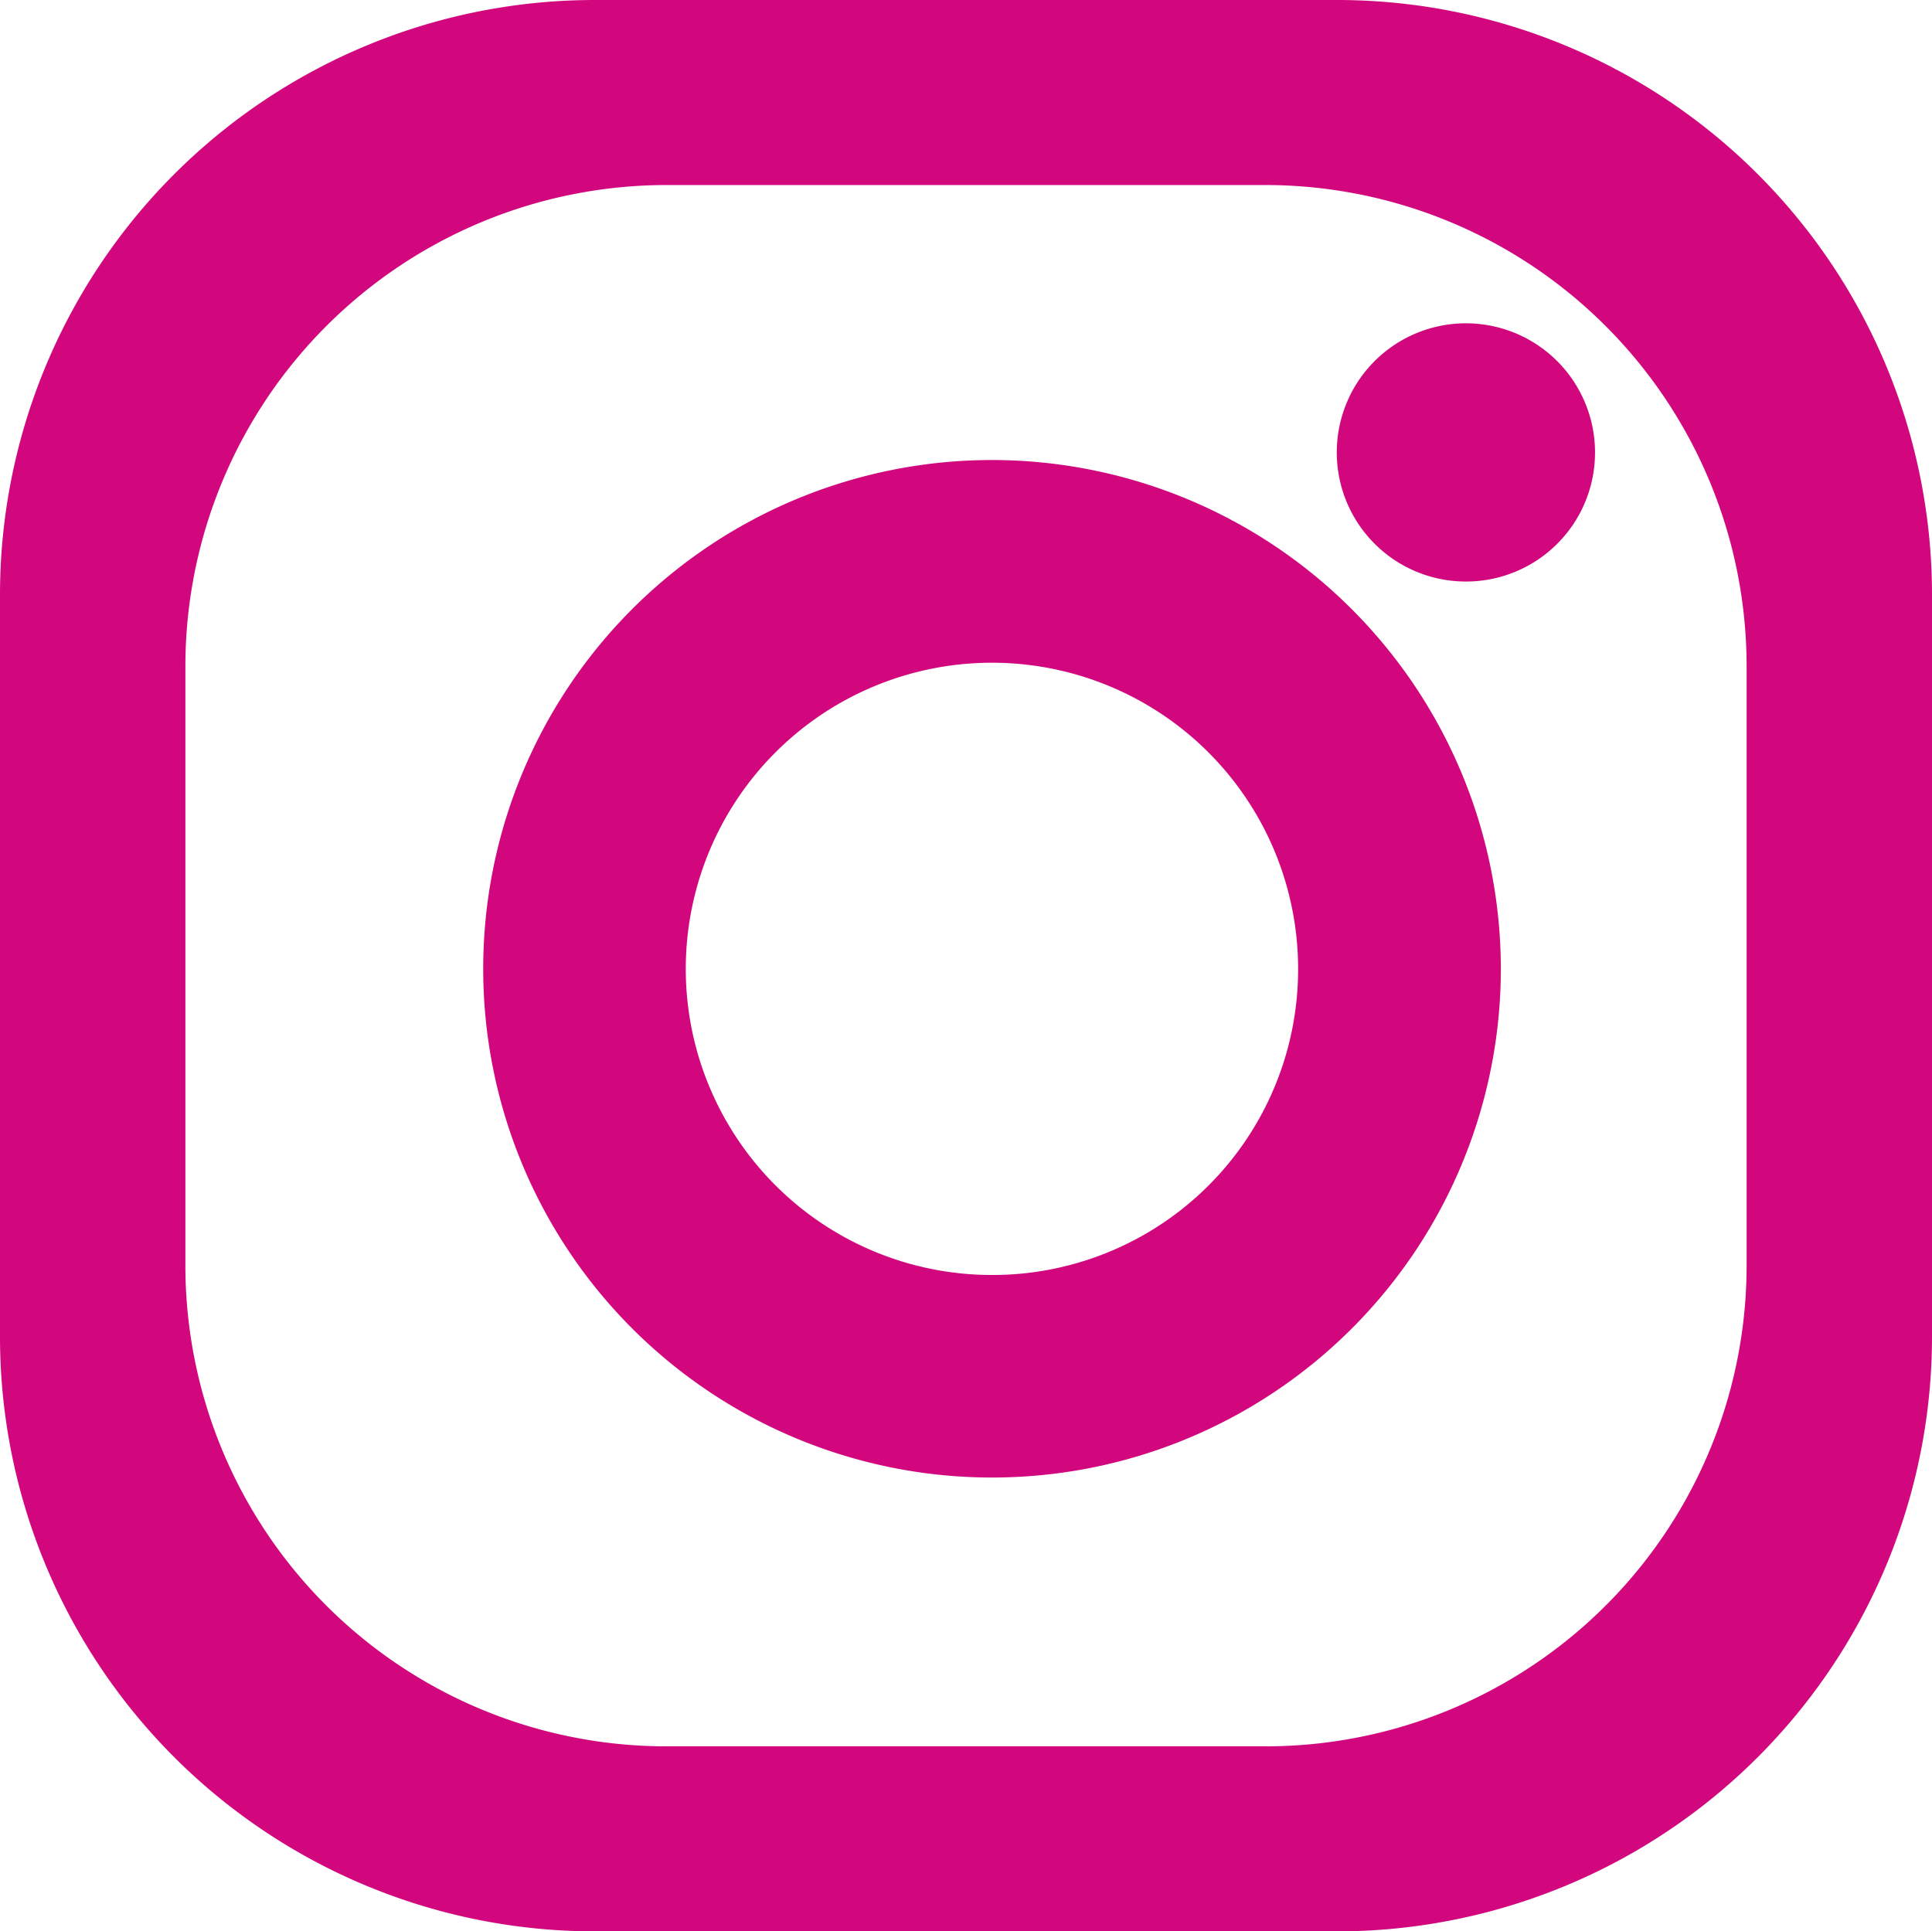 <svg xmlns="http://www.w3.org/2000/svg" width="23.386" height="23.381" viewBox="0 0 23.386 23.381"><g transform="translate(-205.867 -1246.131)"><path d="M223.608,1253.171a1.563,1.563,0,1,1,1.566-1.569,1.561,1.561,0,0,1-1.566,1.569Z" fill="#d2077d"/><path d="M222.048,1246.131h-8.975a7.2,7.2,0,0,0-7.206,7.21v8.971a7.2,7.2,0,0,0,7.206,7.2h8.975a7.2,7.2,0,0,0,7.205-7.2v-8.971a7.2,7.2,0,0,0-7.205-7.21Zm4.961,15.317a5.821,5.821,0,0,1-5.822,5.824h-7.253a5.821,5.821,0,0,1-5.823-5.824v-7.253a5.827,5.827,0,0,1,5.823-5.824h7.253a5.827,5.827,0,0,1,5.822,5.824v7.253Z" fill="#d2077d"/><path d="M217.874,1251.7a6.159,6.159,0,1,0,6.16,6.165,6.163,6.163,0,0,0-6.16-6.165Zm0,9.866a3.706,3.706,0,1,1,3.706-3.7,3.7,3.7,0,0,1-3.706,3.7Z" fill="#d2077d"/></g></svg>